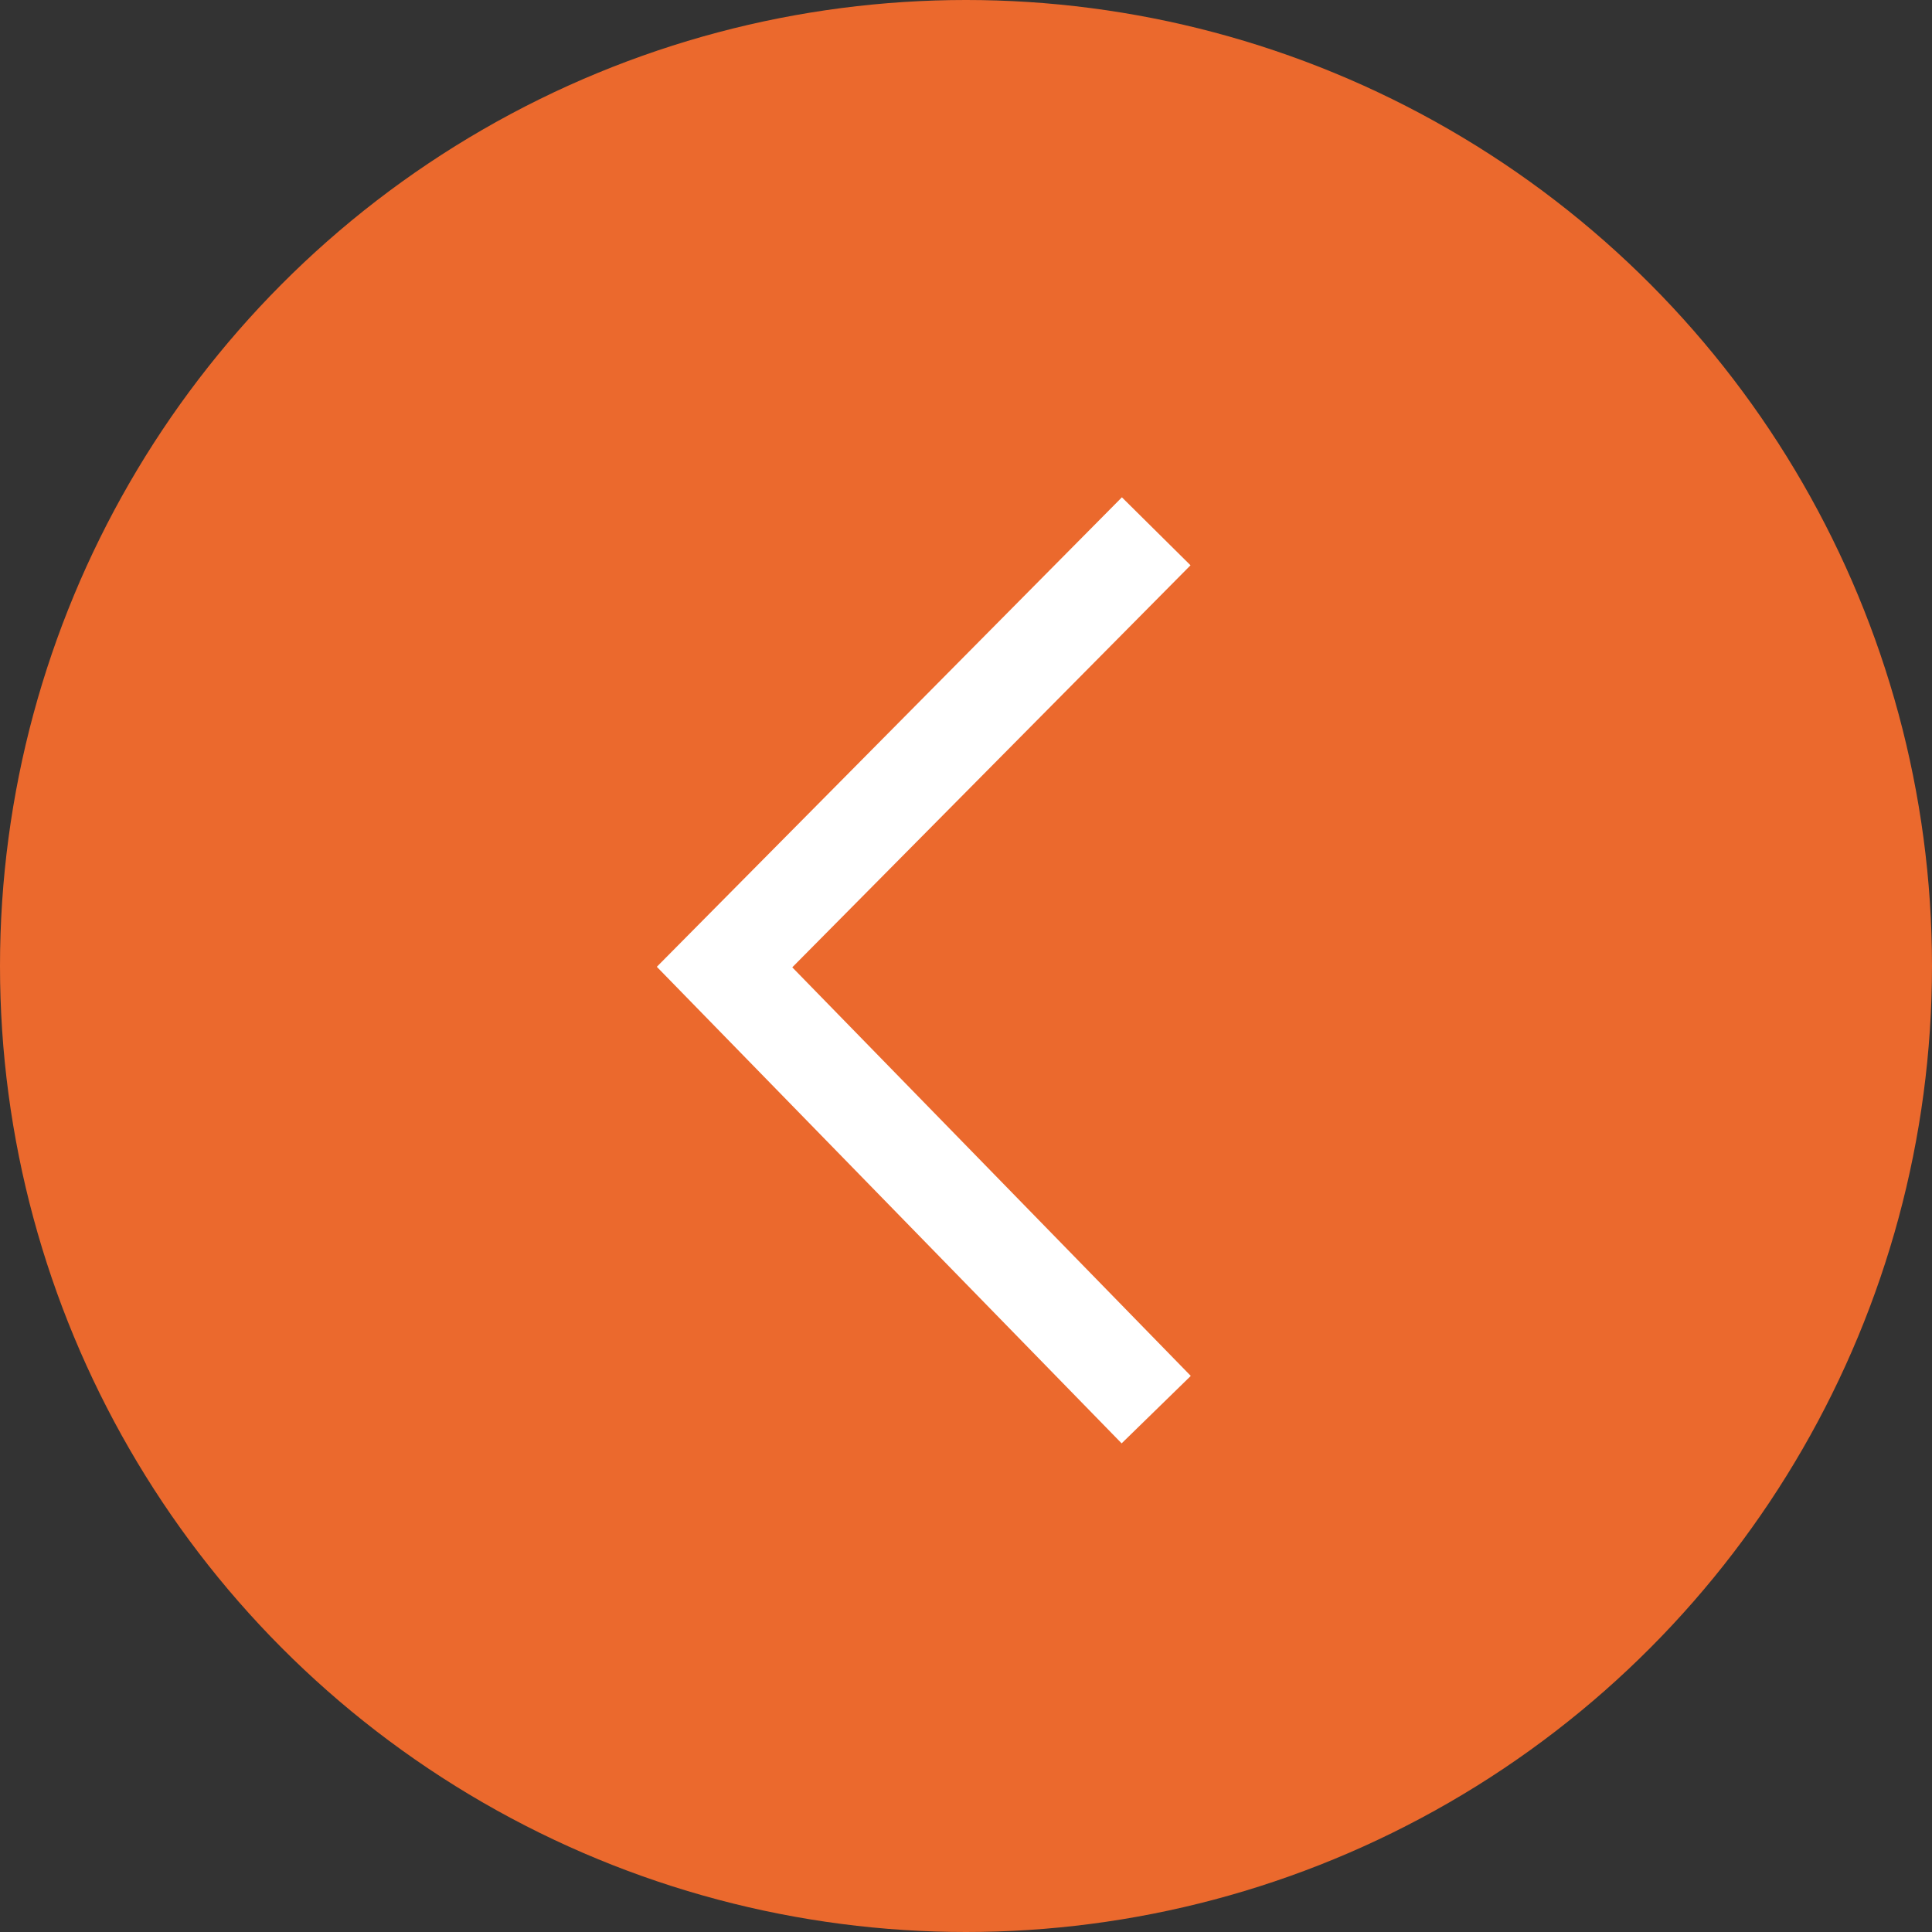 <?xml version="1.0" encoding="UTF-8"?>
<svg width="40px" height="40px" viewBox="0 0 40 40" version="1.1" xmlns="http://www.w3.org/2000/svg" xmlns:xlink="http://www.w3.org/1999/xlink">
    <rect x="0" y="0" width="40" height="40" fill="#333333" stroke="none"/>
    <!-- Generator: sketchtool 55 (78076) - https://sketchapp.com -->
    <title>17E80CE8-DA4A-4180-BC7E-6DB531F4DE53</title>
    <desc>Created with sketchtool.</desc>
    <g id="Page-1" stroke="none" stroke-width="1" fill="none" fill-rule="evenodd">
        <g id="Page-acceuil" transform="translate(-1195, -808)">
            <g id="1---Slider-1" transform="translate(0, 148)">
                <g id="Slide">
                    <g id="Marker" transform="translate(930, 660)">
                        <g id="Fleche" transform="translate(265, 0)">
                            <circle id="Oval" fill="#EB692D" transform="translate(20, 20) scale(-1, 1) translate(-20, -20) " cx="20" cy="20" r="20"></circle>
                            <polyline id="Path-2" stroke="#fff" stroke-width="2" transform="translate(19.469, 20.093) scale(-1, 1) translate(-19.469, -20.093) " points="15 11 23.937 20.022 15 29.185"></polyline>
                        </g>
                    </g>
                </g>
            </g>
        </g>
    </g>
</svg>
